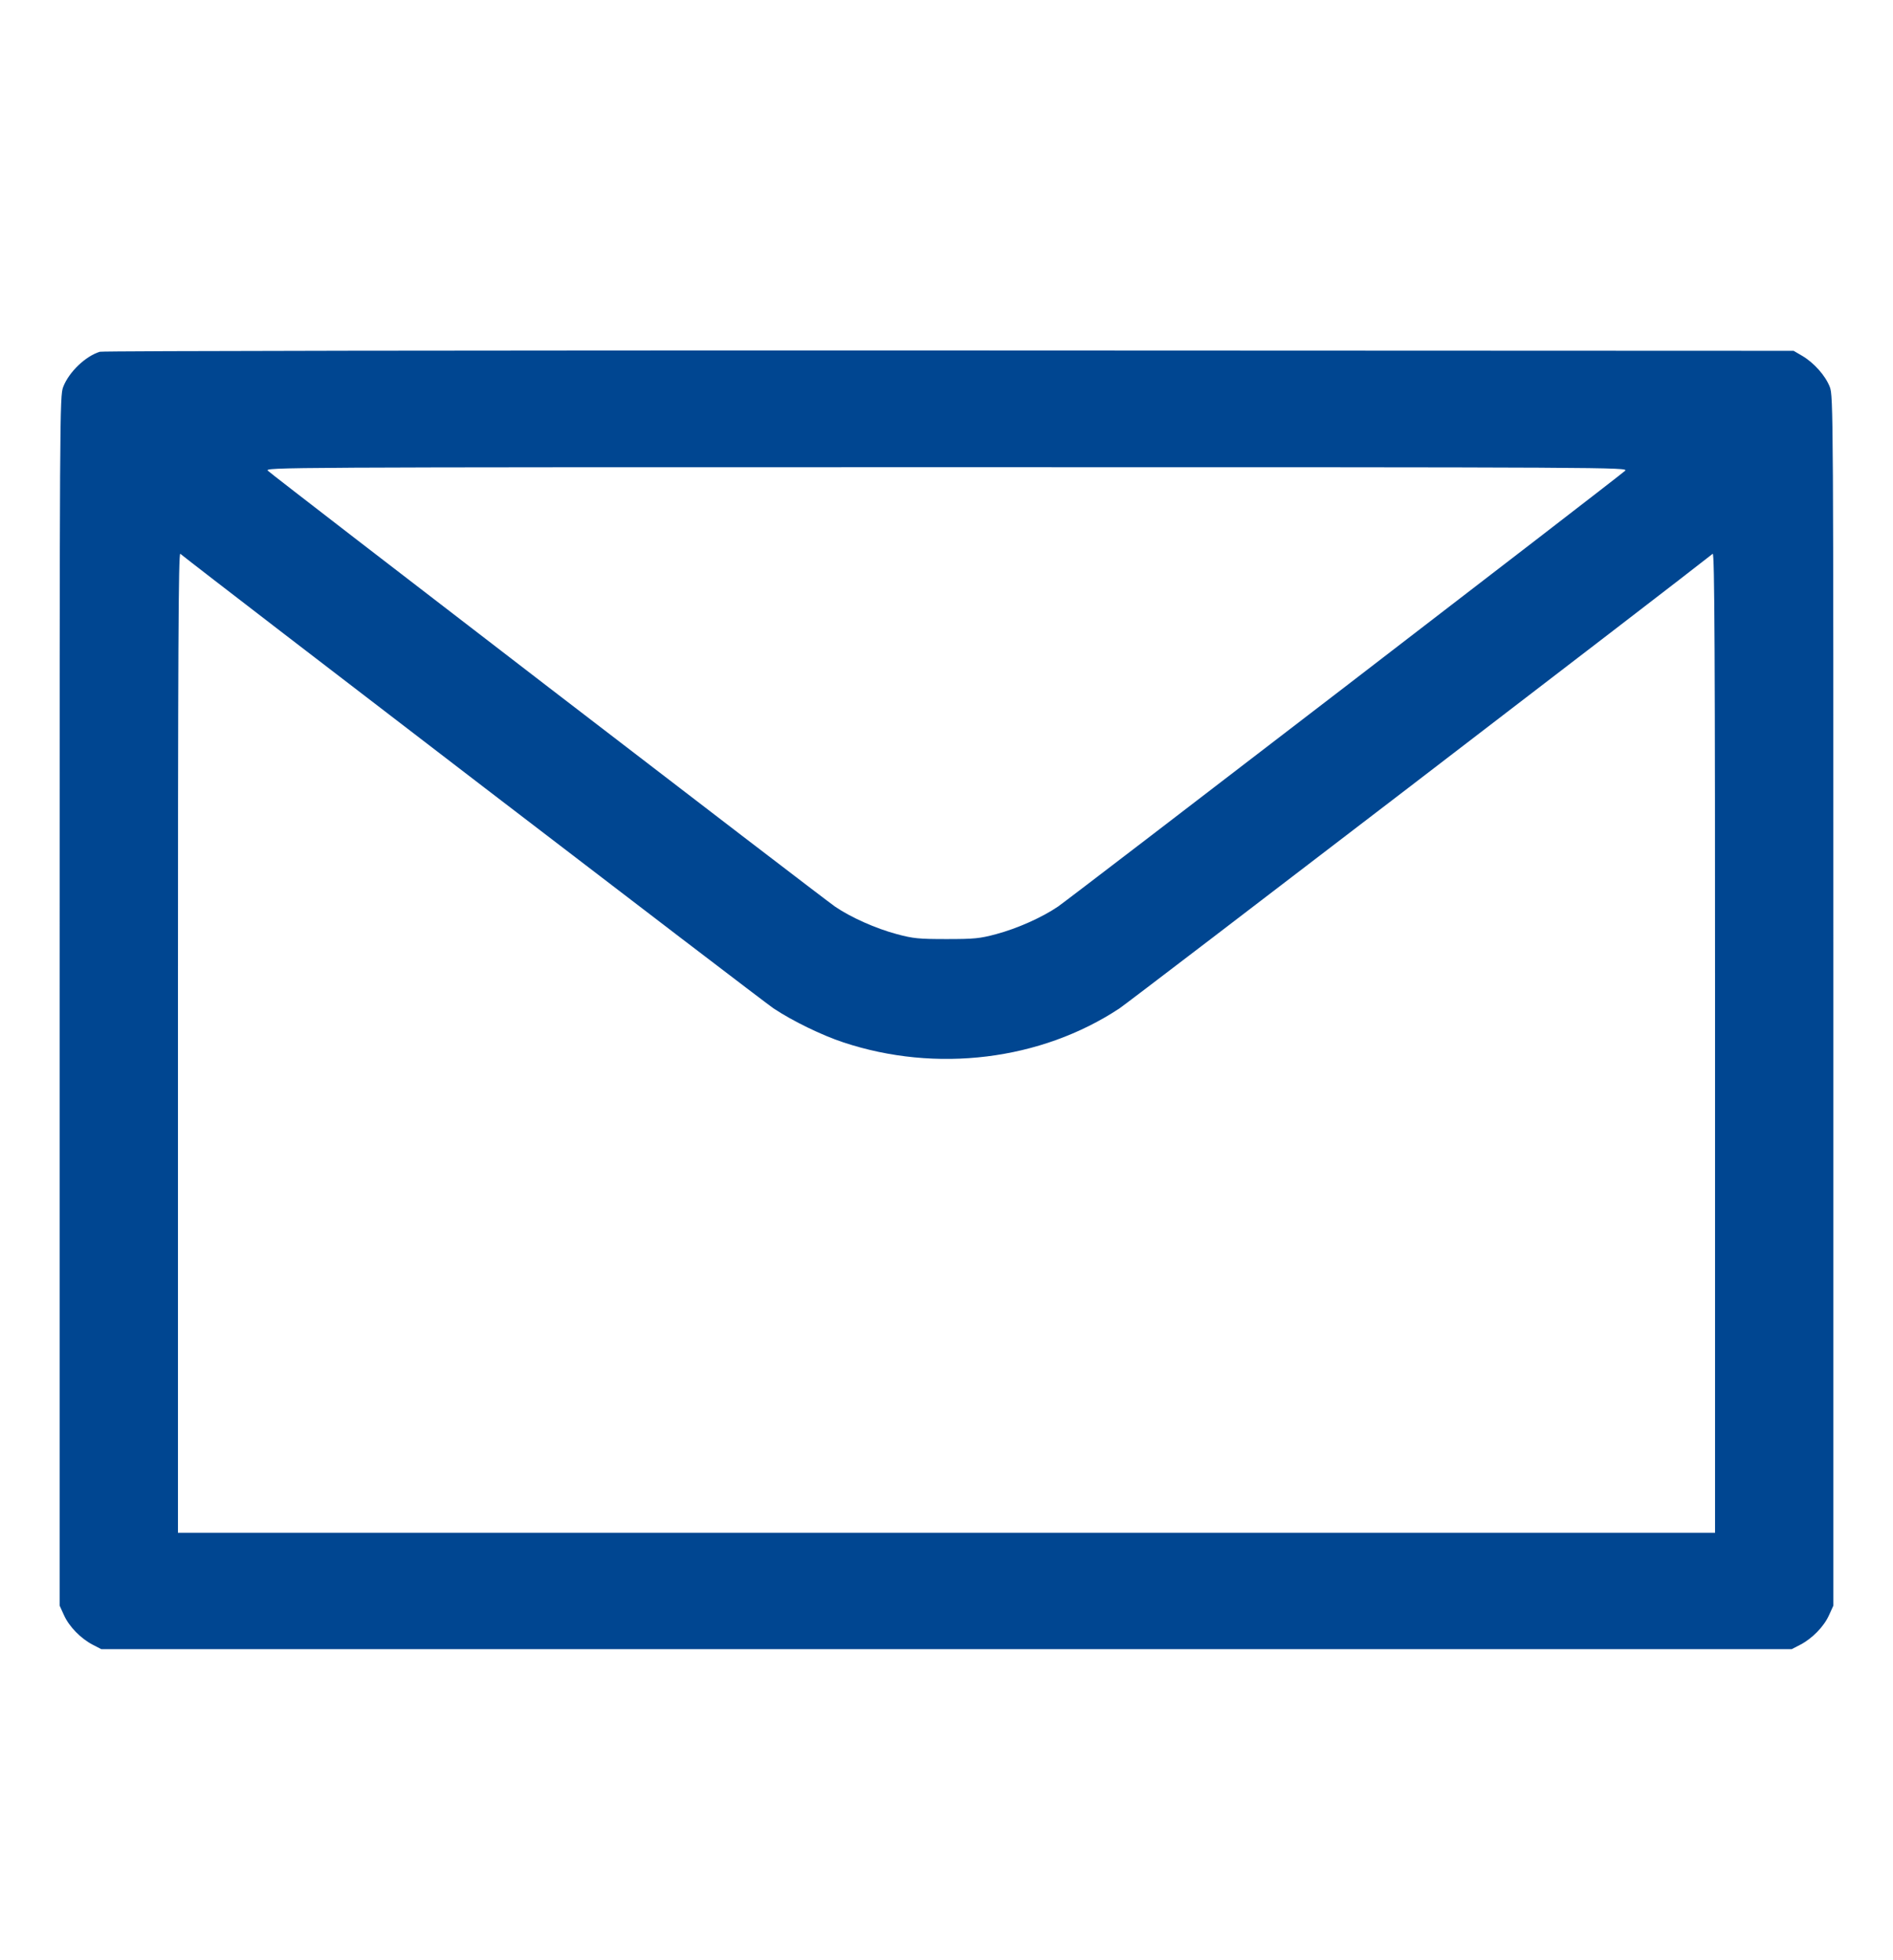 <svg width="28" height="29" viewBox="0 0 28 29" fill="none" xmlns="http://www.w3.org/2000/svg">
<g id="icon/Email-Action-Unread">
<path id="Vector" fill-rule="evenodd" clip-rule="evenodd" d="M1.477 5.204C1.266 5.268 1.02 5.503 0.935 5.724C0.883 5.859 0.882 6.076 0.882 14.808V23.754L0.947 23.897C1.022 24.064 1.195 24.241 1.372 24.333L1.498 24.398H14H26.502L26.628 24.333C26.805 24.241 26.978 24.064 27.053 23.897L27.118 23.754V14.808C27.118 6.076 27.117 5.859 27.065 5.724C27 5.557 26.832 5.368 26.658 5.265L26.53 5.19L14.042 5.185C7.174 5.183 1.519 5.191 1.477 5.204ZM3.963 6.965C4.044 7.044 12.166 13.286 12.352 13.413C12.584 13.572 12.957 13.738 13.266 13.82C13.507 13.885 13.591 13.893 14 13.893C14.409 13.893 14.493 13.885 14.734 13.82C15.043 13.738 15.415 13.572 15.648 13.413C15.834 13.286 23.956 7.044 24.037 6.965C24.091 6.913 23.917 6.912 14 6.912C4.083 6.912 3.908 6.913 3.963 6.965ZM2.632 15.421V22.676H14H25.368V15.421C25.368 9.62 25.361 8.171 25.333 8.193C24.875 8.56 16.713 14.816 16.559 14.918C15.396 15.687 13.849 15.878 12.474 15.421C12.156 15.316 11.726 15.107 11.441 14.918C11.287 14.816 3.124 8.56 2.667 8.193C2.639 8.171 2.632 9.62 2.632 15.421Z" fill="#004691"/>
</g>
</svg>
